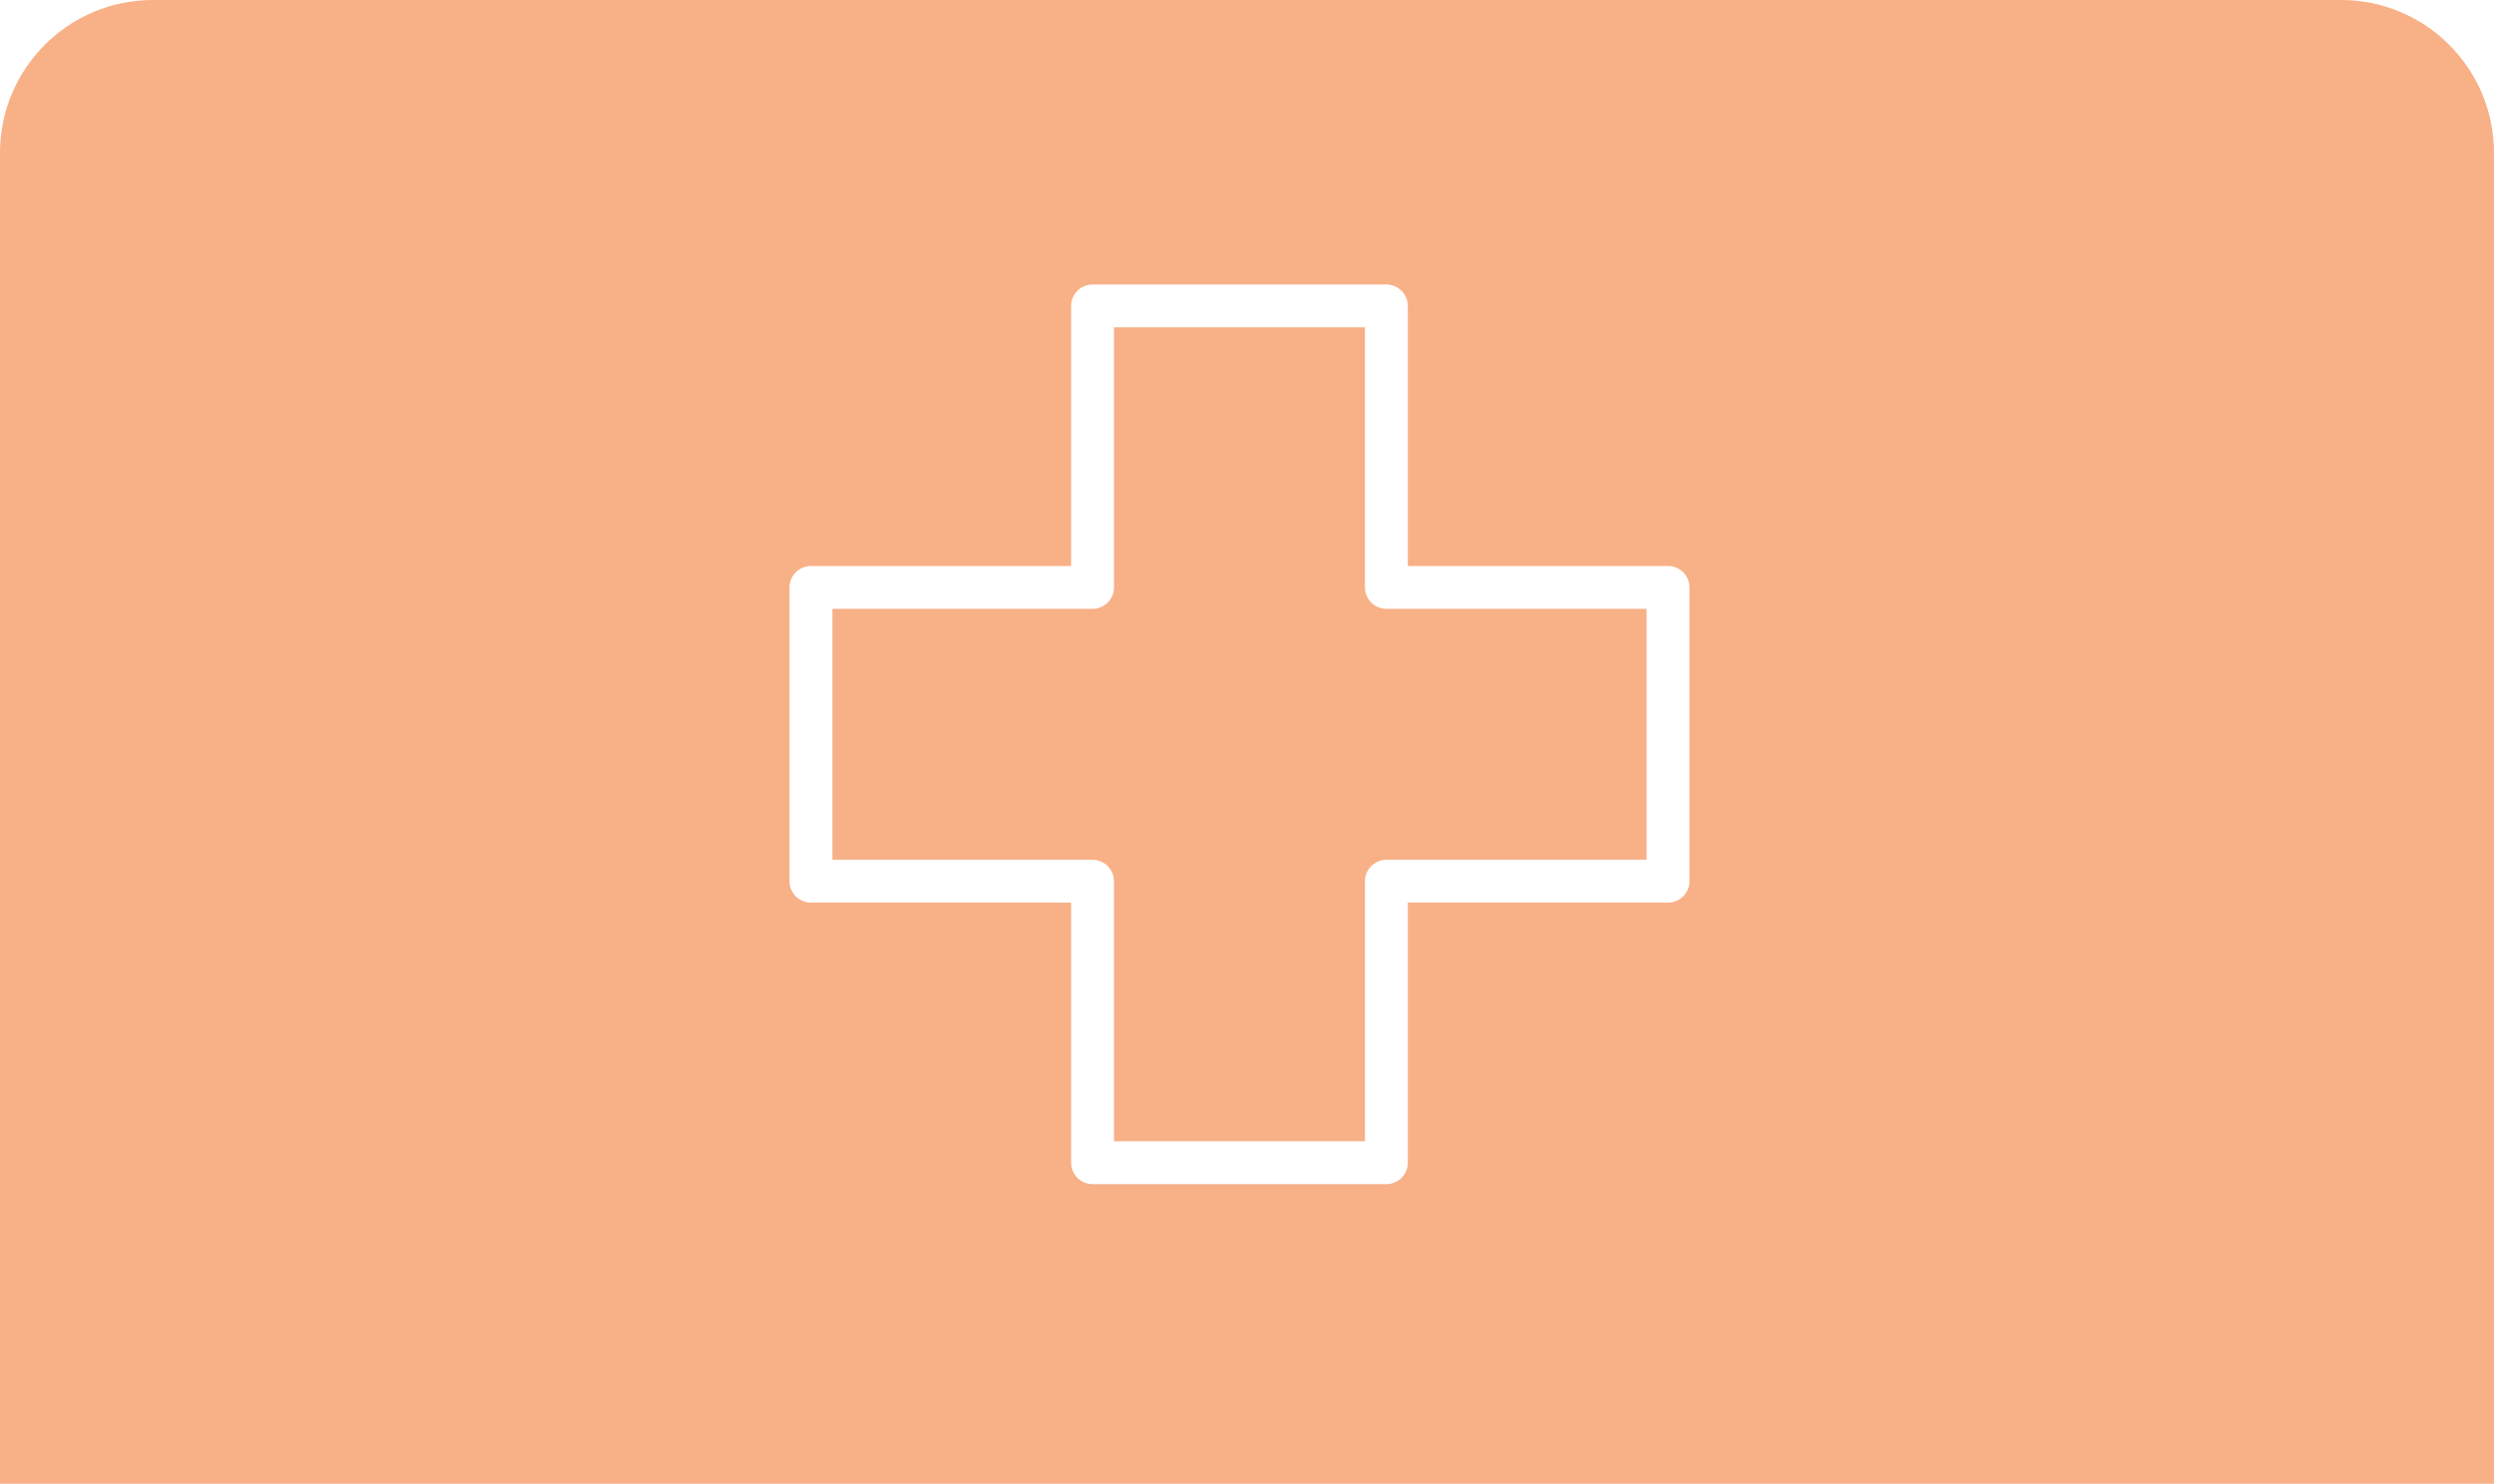 <svg width="163" height="97" fill="none" xmlns="http://www.w3.org/2000/svg"><path fill="#E5E5E5" d="M0 0h163v97H0z"/><g clip-path="url(#clip0_5210_48817)"><path fill="#fff" d="M-20-1772h375V902H-20z"/><path d="M-20-1287c0-11.05 8.954-20 20-20h337c11.046 0 20 8.95 20 20v2400c0 11.05-8.954 20-20 20H0c-11.046 0-20-8.95-20-20v-2400z" fill="#fff"/><path d="M0 10C0 4.477 4.477 0 10 0h143c5.523 0 10 4.477 10 10v87H0V10z" fill="#F8B087"/><path d="M109.016 38.402H90.609V20H71.406v18.402H53V57.61h18.406v18.403H90.61V57.609h18.407V38.402z" stroke="#fff" stroke-width="2.801" stroke-miterlimit="10" stroke-linecap="round" stroke-linejoin="round"/></g><defs><clipPath id="clip0_5210_48817"><path fill="#fff" transform="translate(-20 -1772)" d="M0 0h375v2674H0z"/></clipPath></defs></svg>